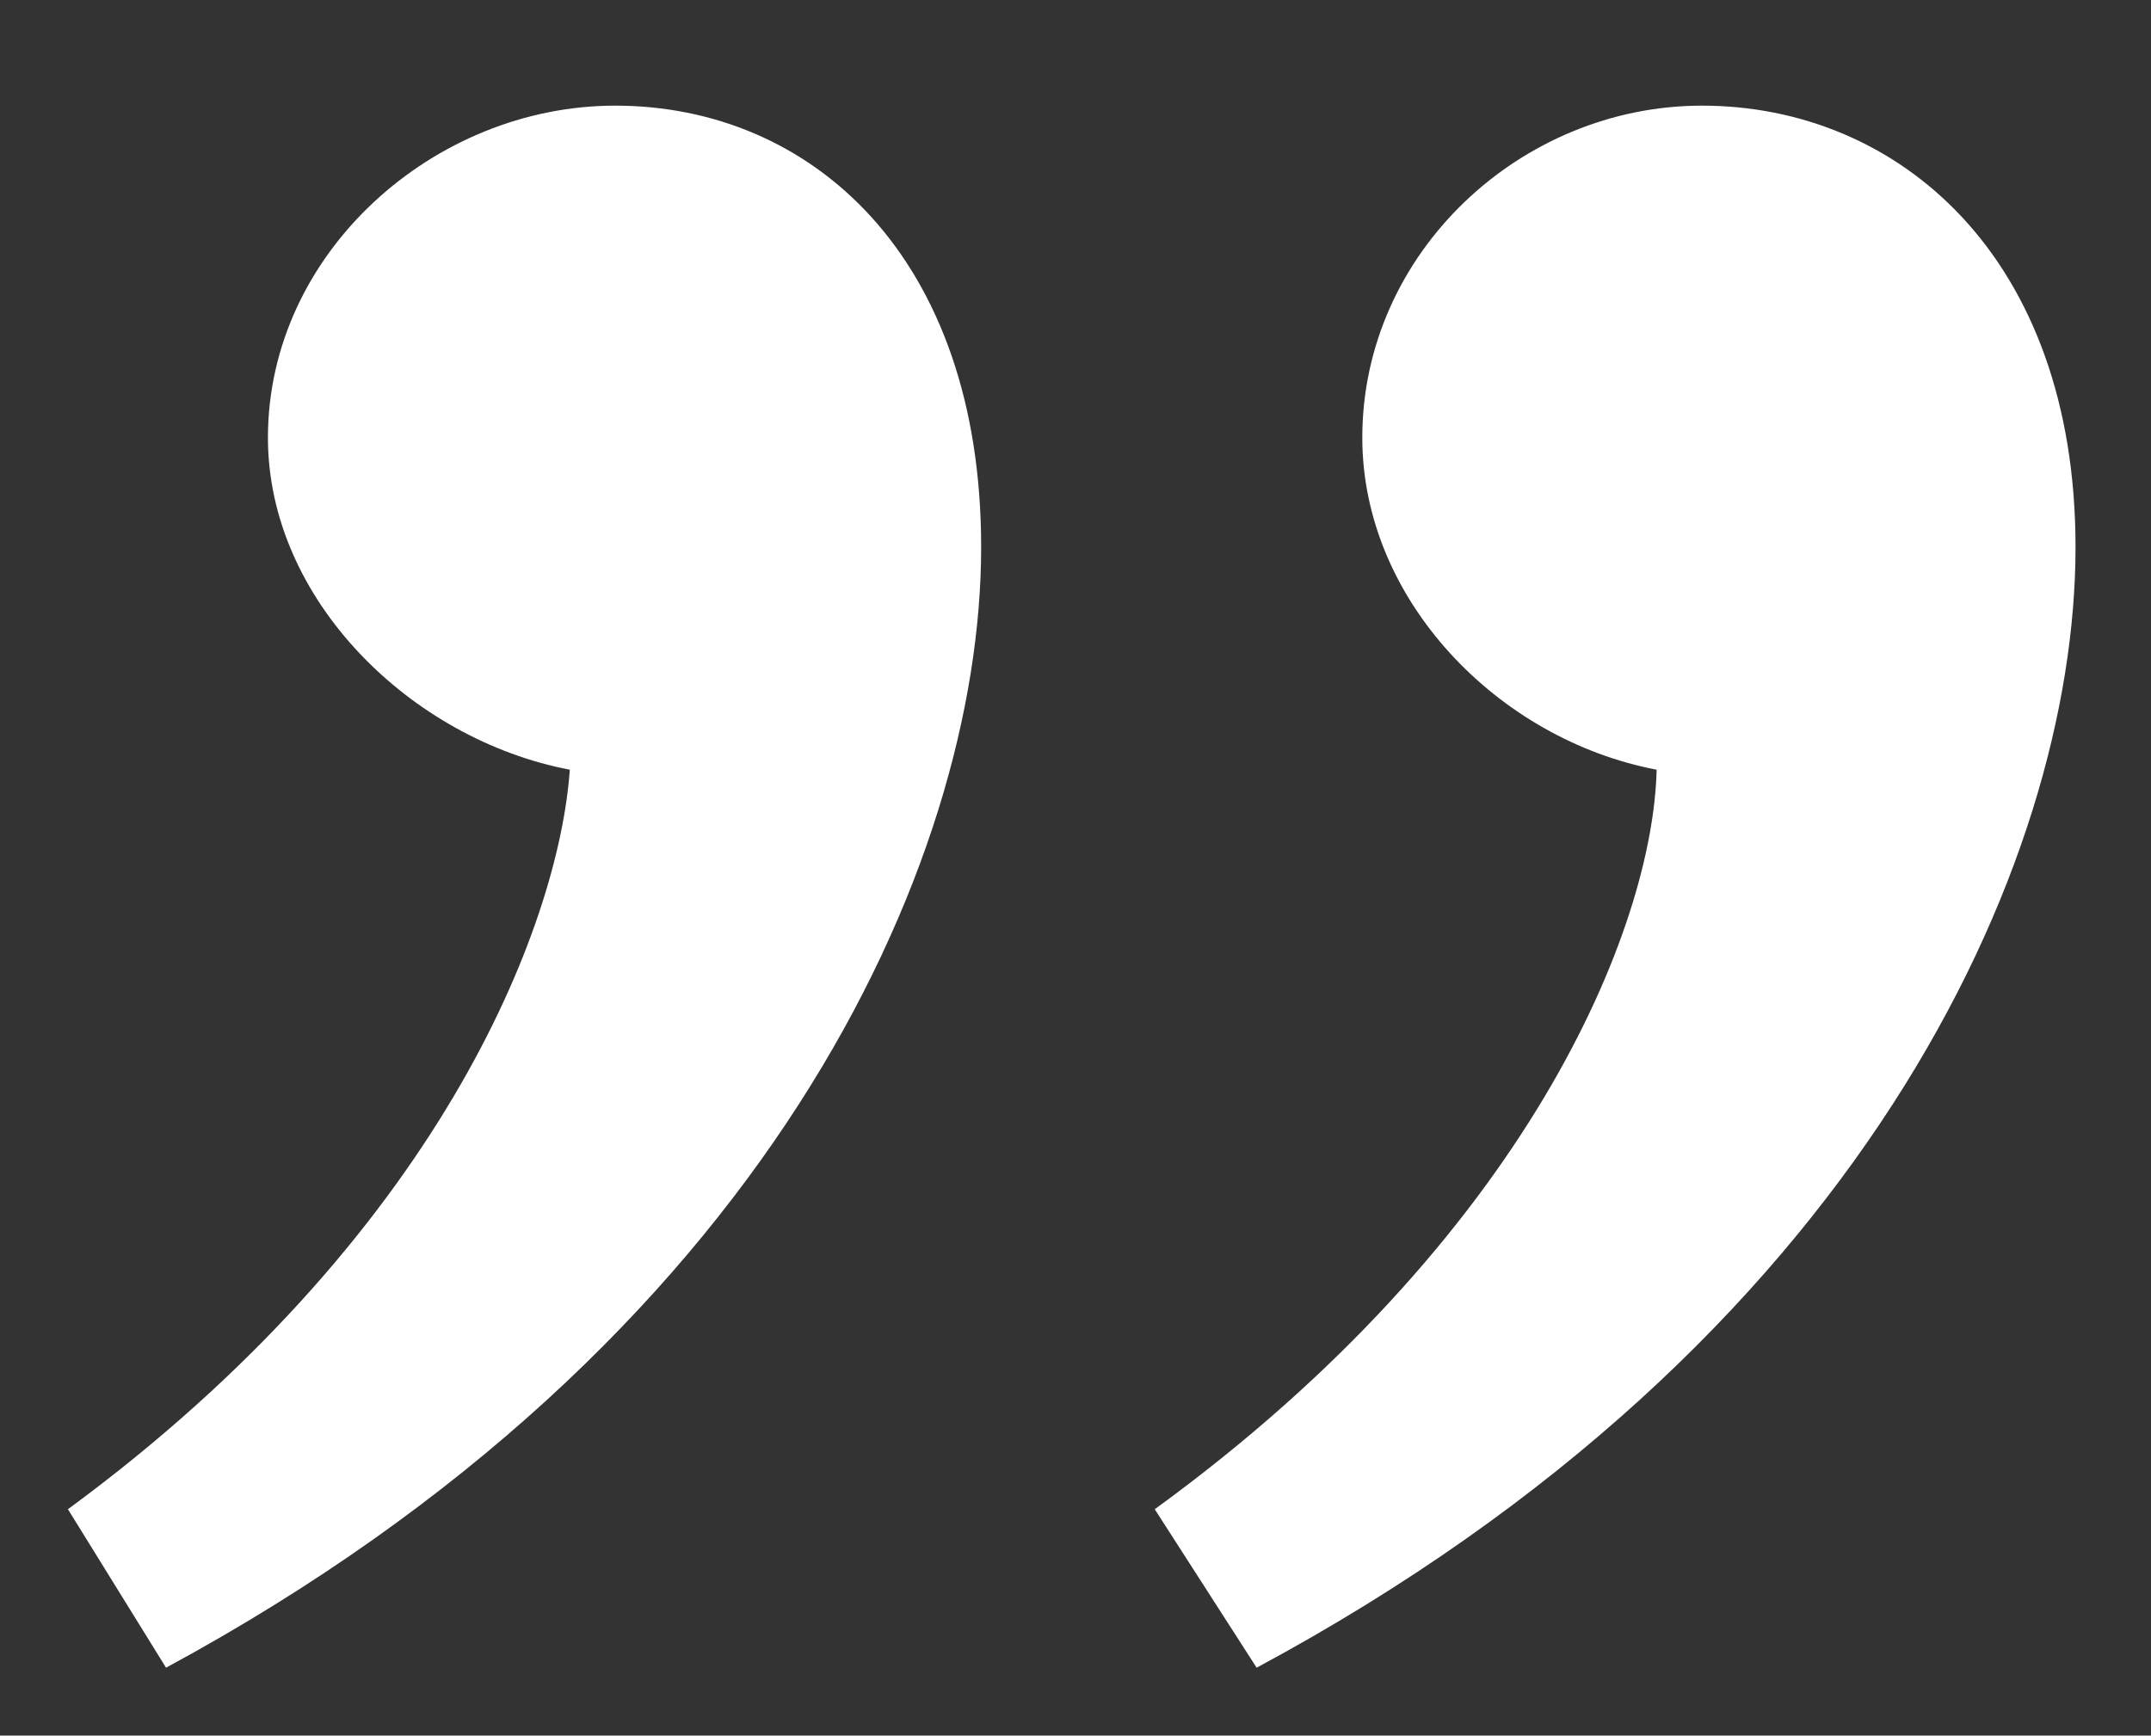 <?xml version="1.0" encoding="utf-8"?>
<!-- Generator: Adobe Illustrator 23.0.0, SVG Export Plug-In . SVG Version: 6.00 Build 0)  -->
<svg version="1.1" id="Layer_1" xmlns="http://www.w3.org/2000/svg" xmlns:xlink="http://www.w3.org/1999/xlink" x="0px" y="0px"
	 viewBox="0 0 57 46" style="enable-background:new 0 0 57 46;" xml:space="preserve">
<rect x="0" y="0" width="57" height="46" fill="#333333" stroke="none"/>
<style type="text/css">
	.st0{enable-background:new    ;}
	.st1{fill:#FFFFFF;}
</style>
<g id="Individual-Results">
	<g transform="translate(-850, -1149)">
		<g class="st0">
			<path class="st1" d="M851.8,1189c9.8-7.2,13-15.4,13.3-19.6c-4.2-0.8-8-4.5-8-8.8c0-4.9,4.4-8.8,9.2-8.8c5.2,0,9.7,4,9.7,11.7
				c0,8.4-5.7,21.1-21.6,29.7L851.8,1189z M880.6,1189c9.9-7.2,13.2-15.4,13.3-19.6c-4.2-0.8-7.8-4.5-7.8-8.8c0-4.9,4.2-8.8,9-8.8
				c5.2,0,9.9,4,9.9,11.7c0,8.4-5.7,21.1-21.7,29.7L880.6,1189z"/>
		</g>
	</g>
</g>
</svg>
